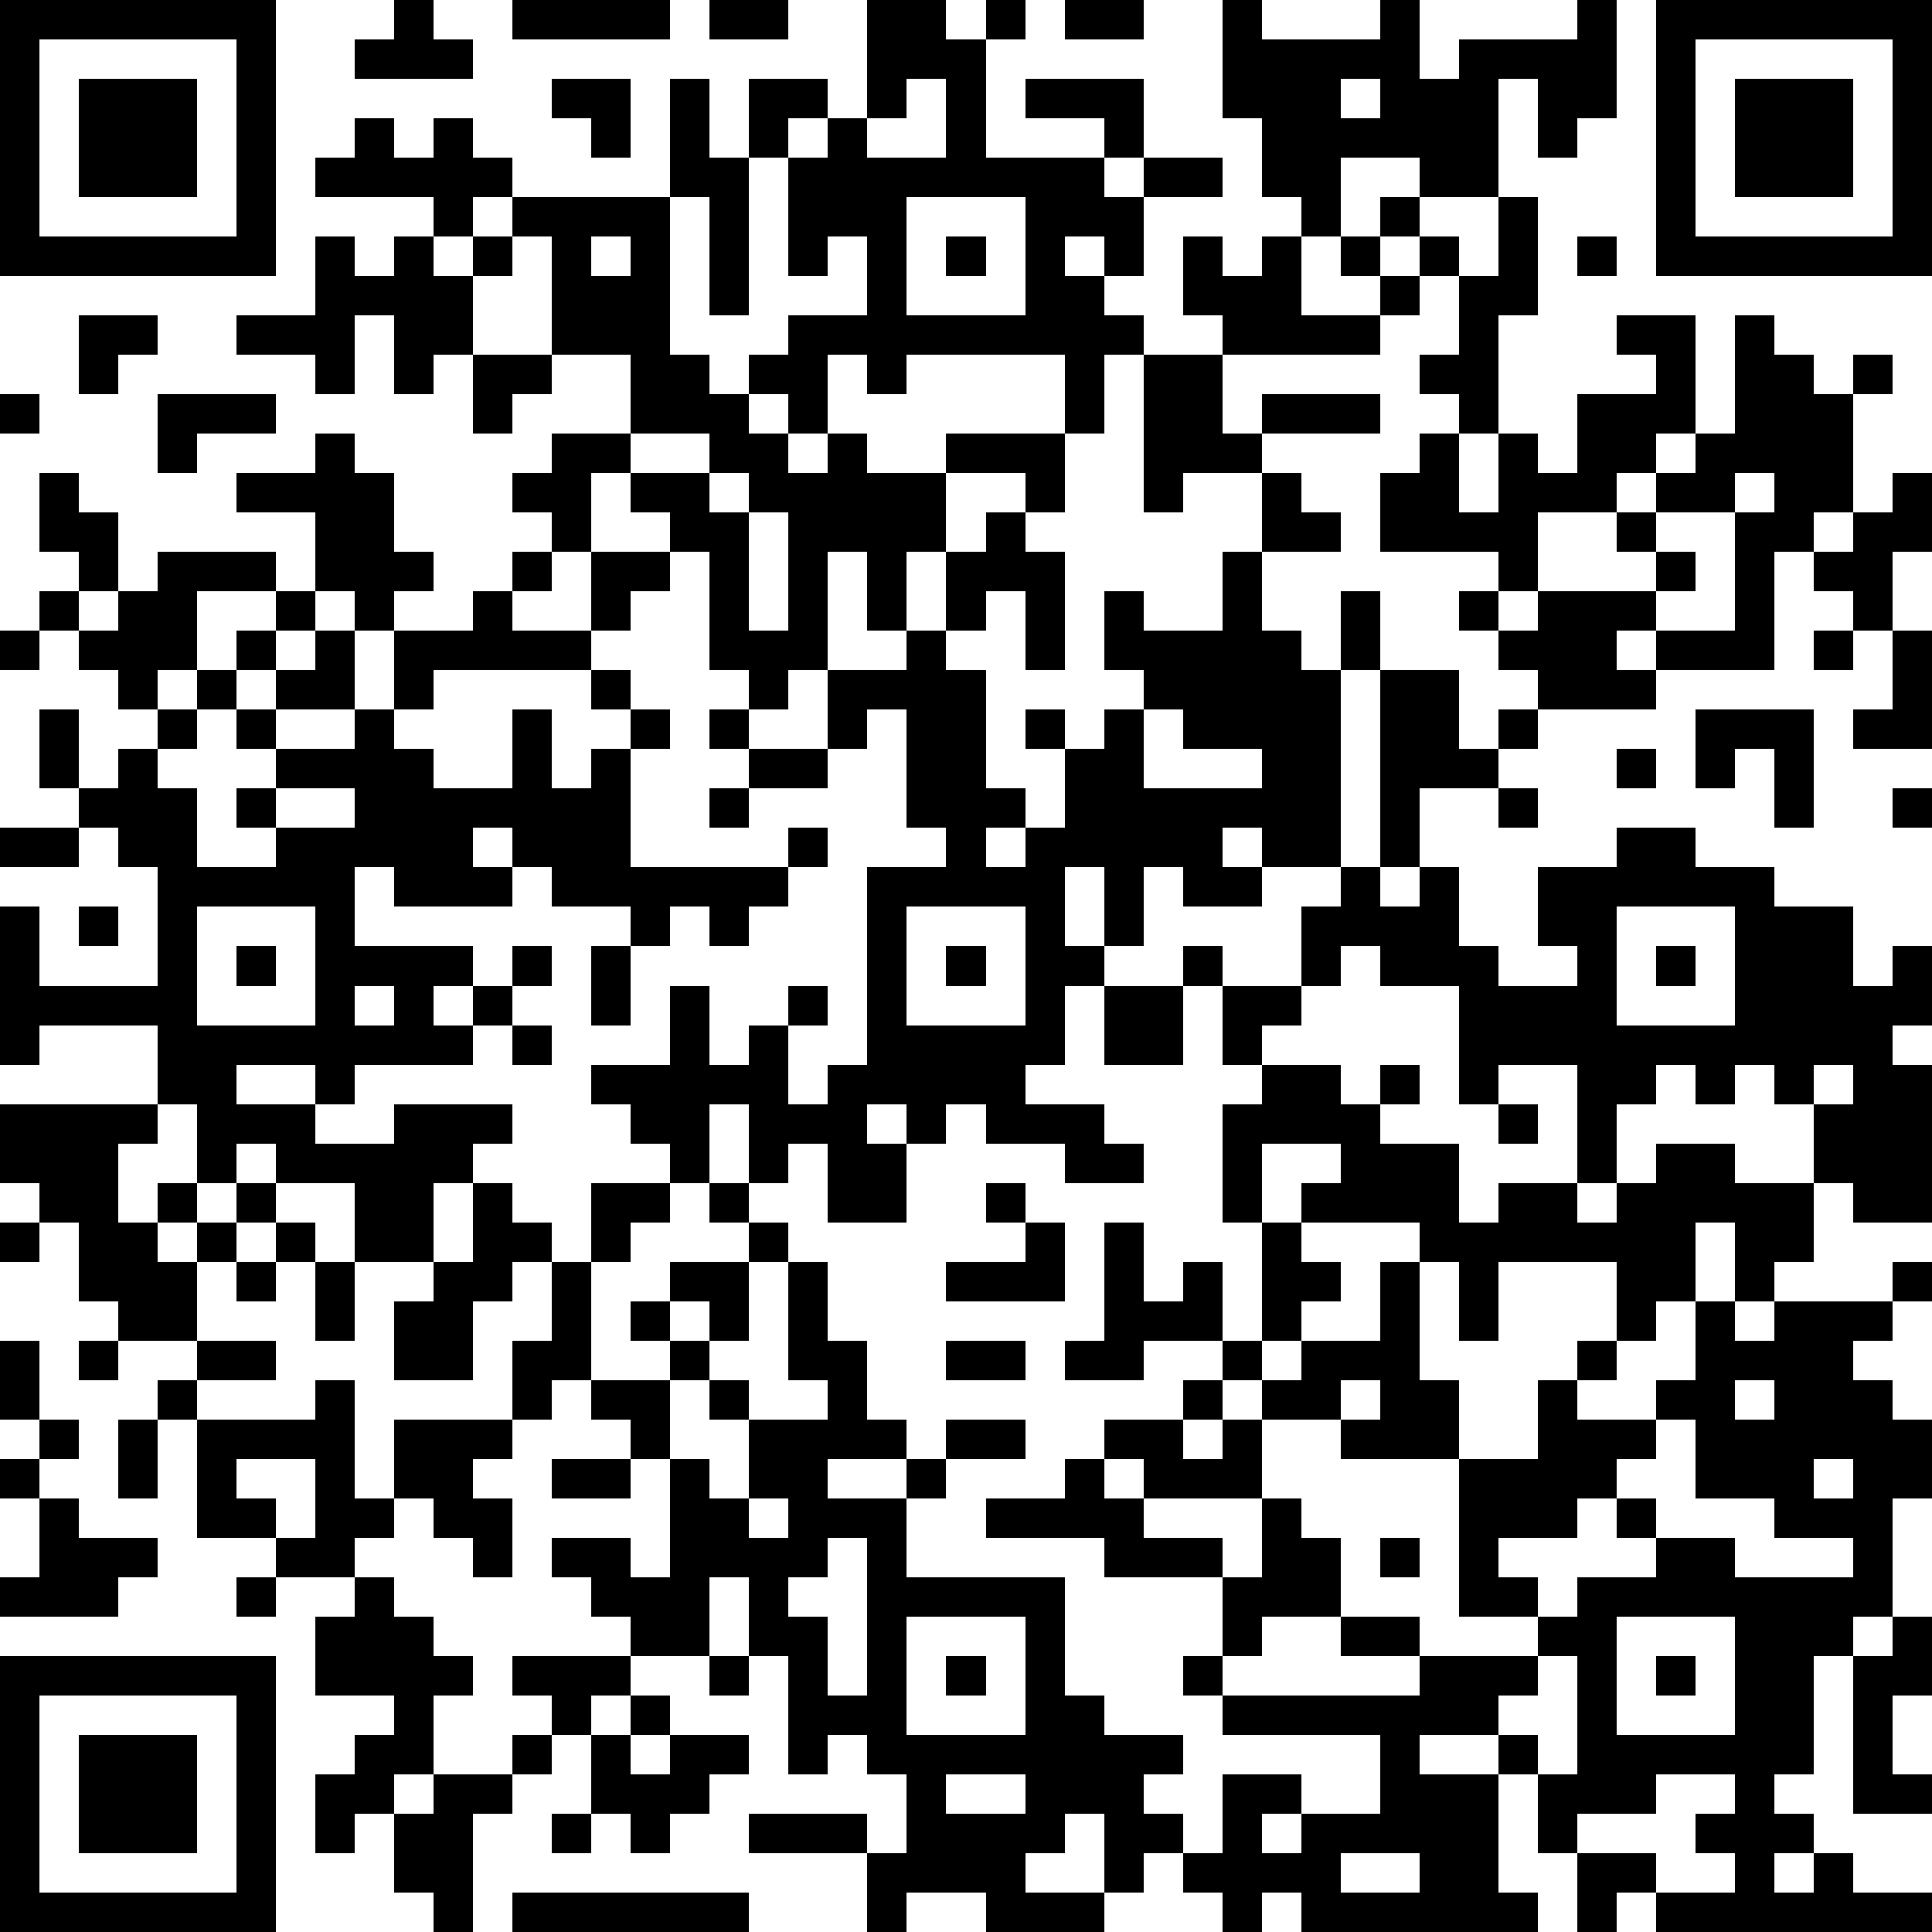 <?xml version="1.0" standalone="yes"?><svg version="1.1" xmlns="http://www.w3.org/2000/svg" xmlns:xlink="http://www.w3.org/1999/xlink" xmlns:ev="http://www.w3.org/2001/xml-events" width="196" height="196" shape-rendering="crispEdges"><path d="M0 0h7v7h-7zM10 0h1v1h1v1h-3v-1h1zM13 0h4v1h-4zM18 0h2v1h-2zM22 0h2v1h1v-1h1v1h-1v3h3v-1h-2v-1h3v2h-1v1h1v-1h2v1h-2v2h-1v-1h-1v1h1v1h1v1h-1v2h-1v-2h-4v1h-1v-1h-1v2h-1v-1h-1v-1h1v-1h2v-2h-1v1h-1v-3h-1v-2h2v1h-1v1h1v-1h1zM27 0h2v1h-2zM31 0h1v1h3v-1h1v2h1v-1h3v-1h1v3h-1v1h-1v-2h-1v3h-2v-1h-2v2h-1v-1h-1v-2h-1zM42 0h7v7h-7zM1 1v5h5v-5zM43 1v5h5v-5zM2 2h3v3h-3zM14 2h2v2h-1v-1h-1zM17 2h1v2h1v4h-1v-3h-1zM23 2v1h-1v1h2v-2zM34 2v1h1v-1zM44 2h3v3h-3zM9 3h1v1h1v-1h1v1h1v1h-1v1h-1v-1h-3v-1h1zM13 5h4v4h1v1h1v1h1v1h1v-1h1v1h2v-1h3v2h-1v-1h-2v2h-1v2h-1v-2h-1v3h-1v1h-1v-1h-1v-3h-1v-1h-1v-1h-1v2h-1v-1h-1v-1h1v-1h2v-2h-2v-3h-1zM23 5v3h3v-3zM35 5h1v1h-1zM38 5h1v3h-1v3h-1v-1h-1v-1h1v-2h-1v-1h1v1h1zM8 6h1v1h1v-1h1v1h1v-1h1v1h-1v2h-1v1h-1v-2h-1v2h-1v-1h-2v-1h2zM15 6v1h1v-1zM24 6h1v1h-1zM30 6h1v1h1v-1h1v2h2v-1h-1v-1h1v1h1v1h-1v1h-4v-1h-1zM40 6h1v1h-1zM2 8h2v1h-1v1h-1zM41 8h2v3h-1v1h-1v1h-2v2h-1v-1h-3v-2h1v-1h1v2h1v-2h1v1h1v-2h2v-1h-1zM44 8h1v1h1v1h1v-1h1v1h-1v3h-1v1h-1v3h-3v-1h-1v1h1v1h-3v-1h-1v-1h-1v-1h1v1h1v-1h3v-1h-1v-1h1v-1h1v-1h1zM12 9h2v1h-1v1h-1zM29 9h2v2h1v-1h3v1h-3v1h-2v1h-1zM0 10h1v1h-1zM4 10h3v1h-2v1h-1zM8 11h1v1h1v2h1v1h-1v1h-1v-1h-1v-2h-2v-1h2zM16 11v1h2v-1zM1 12h1v1h1v2h-1v-1h-1zM18 12v1h1v-1zM32 12h1v1h1v1h-2zM44 12v1h-2v1h1v1h-1v1h2v-3h1v-1zM48 12h1v2h-1v2h-1v-1h-1v-1h1v-1h1zM19 13v3h1v-3zM25 13h1v1h1v3h-1v-2h-1v1h-1v-2h1zM4 14h3v1h-2v2h-1v1h-1v-1h-1v-1h-1v-1h1v1h1v-1h1zM13 14h1v1h-1zM15 14h2v1h-1v1h-1zM31 14h1v2h1v1h1v-2h1v2h-1v5h-2v-1h-1v1h1v1h-2v-1h-1v2h-1v-2h-1v2h1v1h-1v2h-1v1h2v1h1v1h-2v-1h-2v-1h-1v1h-1v-1h-1v1h1v2h-2v-2h-1v1h-1v-2h-1v2h-1v-1h-1v-1h-1v-1h2v-2h1v2h1v-1h1v-1h1v1h-1v2h1v-1h1v-5h2v-1h-1v-3h-1v1h-1v-2h2v-1h1v1h1v3h1v1h-1v1h1v-1h1v-2h-1v-1h1v1h1v-1h1v-1h-1v-2h1v1h2zM7 15h1v1h-1zM12 15h1v1h2v1h-4v1h-1v-2h2zM0 16h1v1h-1zM6 16h1v1h-1zM8 16h1v2h-2v-1h1zM46 16h1v1h-1zM48 16h1v3h-2v-1h1zM5 17h1v1h-1zM15 17h1v1h-1zM35 17h2v2h1v-1h1v1h-1v1h-2v2h-1zM1 18h1v2h-1zM4 18h1v1h-1zM6 18h1v1h-1zM9 18h1v1h1v1h2v-2h1v2h1v-1h1v-1h1v1h-1v3h4v-1h1v1h-1v1h-1v1h-1v-1h-1v1h-1v-1h-2v-1h-1v-1h-1v1h1v1h-3v-1h-1v2h3v1h-1v1h1v-1h1v-1h1v1h-1v1h-1v1h-3v1h-1v-1h-2v1h2v1h2v-1h3v1h-1v1h-1v2h-2v-2h-2v-1h-1v1h-1v-2h-1v-2h-3v1h-1v-4h1v2h3v-3h-1v-1h-1v-1h1v-1h1v1h1v2h2v-1h-1v-1h1v-1h2zM18 18h1v1h-1zM29 18v2h3v-1h-2v-1zM43 18h3v3h-1v-2h-1v1h-1zM19 19h2v1h-2zM41 19h1v1h-1zM7 20v1h2v-1zM18 20h1v1h-1zM38 20h1v1h-1zM48 20h1v1h-1zM0 21h2v1h-2zM41 21h2v1h2v1h2v2h1v-1h1v2h-1v1h1v4h-2v-1h-1v-2h-1v-1h-1v1h-1v-1h-1v1h-1v2h-1v-3h-2v1h-1v-3h-2v-1h-1v1h-1v-2h1v-1h1v1h1v-1h1v2h1v1h2v-1h-1v-2h2zM2 23h1v1h-1zM5 23v3h3v-3zM23 23v3h3v-3zM41 23v3h3v-3zM6 24h1v1h-1zM15 24h1v2h-1zM24 24h1v1h-1zM30 24h1v1h-1zM42 24h1v1h-1zM9 25v1h1v-1zM28 25h2v2h-2zM31 25h2v1h-1v1h-1zM13 26h1v1h-1zM32 27h2v1h1v-1h1v1h-1v1h2v2h1v-1h2v1h1v-1h1v-1h2v1h2v2h-1v1h-1v-2h-1v2h-1v1h-1v-2h-3v2h-1v-2h-1v-1h-3v-1h1v-1h-2v2h-1v-3h1zM46 27v1h1v-1zM0 28h4v1h-1v2h1v-1h1v1h-1v1h1v-1h1v-1h1v1h-1v1h-1v2h-2v-1h-1v-2h-1v-1h-1zM38 28h1v1h-1zM12 30h1v1h1v1h-1v1h-1v2h-2v-2h1v-1h1zM15 30h2v1h-1v1h-1zM18 30h1v1h-1zM25 30h1v1h-1zM0 31h1v1h-1zM7 31h1v1h-1zM19 31h1v1h-1zM26 31h1v2h-3v-1h2zM28 31h1v2h1v-1h1v2h-2v1h-2v-1h1zM32 31h1v1h1v1h-1v1h-1zM6 32h1v1h-1zM8 32h1v2h-1zM14 32h1v3h-1v1h-1v-2h1zM17 32h2v2h-1v-1h-1zM20 32h1v2h1v2h1v1h-2v1h2v-1h1v-1h2v1h-2v1h-1v2h4v3h1v1h2v1h-1v1h1v1h-1v1h-1v-2h-1v1h-1v1h2v1h-3v-1h-2v1h-1v-2h-3v-1h3v1h1v-2h-1v-1h-1v1h-1v-3h-1v-2h-1v2h-2v-1h-1v-1h-1v-1h2v1h1v-3h-1v-1h-1v-1h2v-1h-1v-1h1v1h1v1h-1v2h1v1h1v-2h-1v-1h1v1h2v-1h-1zM35 32h1v3h1v2h-3v-1h-2v-1h-1v-1h1v1h1v-1h2zM48 32h1v1h-1zM43 33h1v1h1v-1h3v1h-1v1h1v1h1v2h-1v3h-1v1h-1v3h-1v1h1v1h-1v1h1v-1h1v1h2v1h-7v-1h-1v1h-1v-2h-1v-2h-1v-1h-2v1h2v3h1v1h-6v-1h-1v1h-1v-1h-1v-1h1v-2h2v1h-1v1h1v-1h2v-2h-4v-1h-1v-1h1v-2h-3v-1h-3v-1h2v-1h1v-1h2v-1h1v1h-1v1h1v-1h1v2h-3v-1h-1v1h1v1h2v1h1v-2h1v1h1v2h-2v1h-1v1h5v-1h-2v-1h2v1h3v-1h-2v-4h2v-2h1v-1h1v1h-1v1h2v-1h1zM0 34h1v2h-1zM2 34h1v1h-1zM5 34h2v1h-2zM24 34h2v1h-2zM4 35h1v1h-1zM8 35h1v3h1v-2h3v1h-1v1h1v2h-1v-1h-1v-1h-1v1h-1v1h-2v-1h-2v-3h3zM34 35v1h1v-1zM44 35v1h1v-1zM1 36h1v1h-1zM3 36h1v2h-1zM42 36v1h-1v1h-1v1h-2v1h1v1h1v-1h2v-1h-1v-1h1v1h2v1h3v-1h-2v-1h-2v-2zM0 37h1v1h-1zM6 37v1h1v1h1v-2zM14 37h2v1h-2zM46 37v1h1v-1zM1 38h1v1h2v1h-1v1h-3v-1h1zM19 38v1h1v-1zM21 39v1h-1v1h1v2h1v-4zM35 39h1v1h-1zM6 40h1v1h-1zM9 40h1v1h1v1h1v1h-1v2h-1v1h-1v1h-1v-2h1v-1h1v-1h-2v-2h1zM23 41v3h3v-3zM41 41v3h3v-3zM48 41h1v2h-1v2h1v1h-2v-4h1zM0 42h7v7h-7zM13 42h3v1h-1v1h-1v-1h-1zM18 42h1v1h-1zM24 42h1v1h-1zM39 42v1h-1v1h1v1h1v-3zM42 42h1v1h-1zM1 43v5h5v-5zM16 43h1v1h-1zM2 44h3v3h-3zM13 44h1v1h-1zM15 44h1v1h1v-1h2v1h-1v1h-1v1h-1v-1h-1zM11 45h2v1h-1v3h-1v-1h-1v-2h1zM24 45v1h2v-1zM42 45v1h-2v1h2v1h2v-1h-1v-1h1v-1zM14 46h1v1h-1zM34 47v1h2v-1zM13 48h6v1h-6z" style="fill:#000" transform="translate(0,0) scale(4)"/></svg>